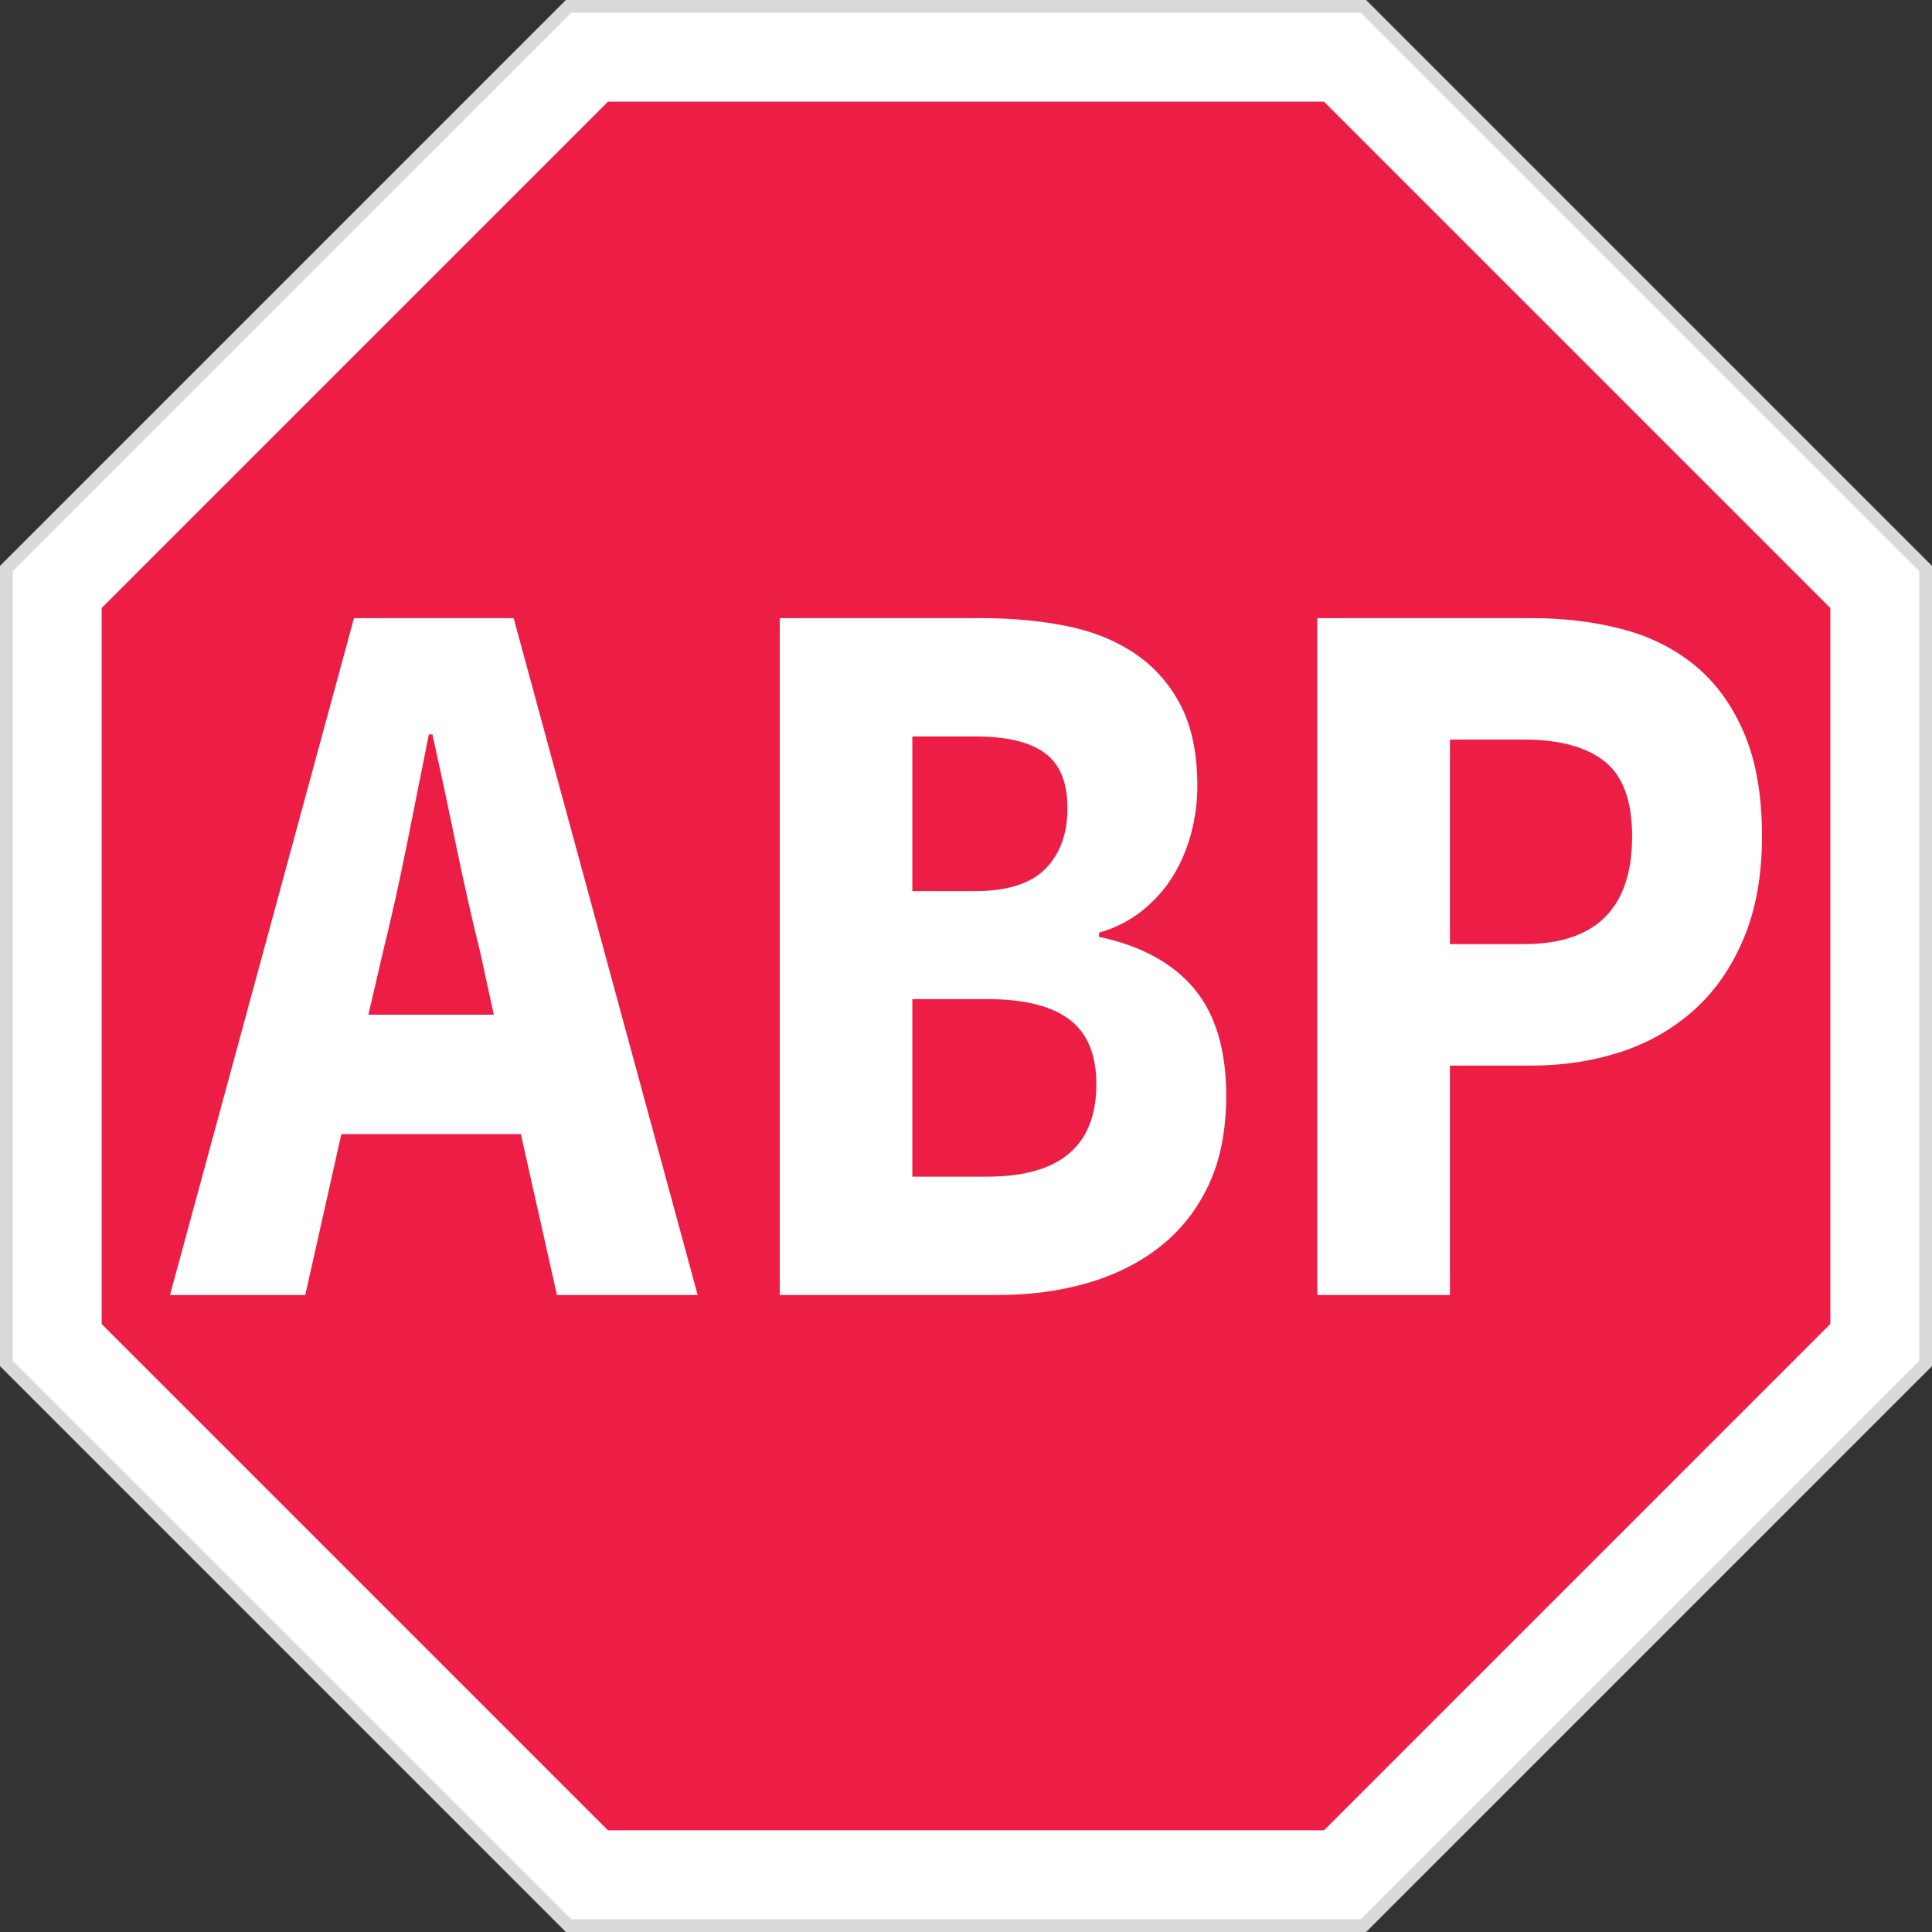 <?xml version="1.0" encoding="UTF-8"?>
<svg width="315px" height="315px" viewBox="0 0 315 315" version="1.1" xmlns="http://www.w3.org/2000/svg" xmlns:xlink="http://www.w3.org/1999/xlink">
    <rect x="0" y="0" width="315" height="315" fill="#333333" stroke="none"/>
    <title>logo-abp</title>
    <g id="Landings" stroke="none" stroke-width="1" fill="none" fill-rule="evenodd">
        <g id="logo-abp">
            <polygon id="Fill-1" fill="#D8D9D9" points="92.261 0 0 92.261 0 222.739 92.261 315 222.736 315 315 222.739 315 92.261 222.736 0"></polygon>
            <polygon id="Fill-2" fill="#FFFFFF" points="93.123 2.08 2.078 93.122 2.078 221.877 93.123 312.919 221.878 312.919 312.92 221.877 312.92 93.122 221.878 2.08"></polygon>
            <polygon id="Fill-3" fill="#ED1E45" points="99.128 298.421 16.576 215.87 16.576 99.128 99.128 16.577 215.872 16.577 298.421 99.128 298.421 215.87 215.872 298.421"></polygon>
            <path d="M80.512,165.44 L78.306,155.283 C76.932,149.757 75.608,143.889 74.335,137.681 C73.06,131.475 71.784,125.492 70.511,119.738 L69.924,119.738 C68.746,125.607 67.543,131.615 66.321,137.766 C65.093,143.917 63.795,149.757 62.424,155.283 L60.069,165.44 L80.512,165.44 Z M84.924,184.906 L55.657,184.906 L49.775,211.142 L27.716,211.142 L57.717,100.78 L83.746,100.78 L113.75,211.142 L90.805,211.142 L84.924,184.906 Z" id="Fill-4" fill="#FFFFFF"></path>
            <path d="M160.956,191.845 C172.818,191.845 178.75,186.824 178.75,176.782 C178.75,171.929 177.28,168.403 174.338,166.203 C171.396,164 166.933,162.902 160.956,162.902 L148.749,162.902 L148.749,191.845 L160.956,191.845 Z M158.897,145.296 C164.191,145.296 168.038,144.087 170.44,141.659 C172.843,139.234 174.046,135.933 174.046,131.756 C174.046,127.582 172.818,124.592 170.367,122.786 C167.917,120.98 164.14,120.076 159.043,120.076 L148.749,120.076 L148.749,145.296 L158.897,145.296 Z M127.132,100.781 L159.925,100.781 C164.927,100.781 169.558,101.203 173.824,102.051 C178.09,102.898 181.813,104.393 185.002,106.536 C188.186,108.681 190.687,111.503 192.502,114.997 C194.315,118.498 195.223,122.901 195.223,128.201 C195.223,130.686 194.902,133.168 194.267,135.65 C193.626,138.132 192.671,140.446 191.398,142.589 C190.122,144.734 188.456,146.651 186.399,148.343 C184.339,150.038 181.936,151.279 179.191,152.069 L179.191,152.745 C186.053,154.212 191.227,157.037 194.708,161.207 C198.187,165.384 199.926,171.196 199.926,178.642 C199.926,184.285 198.971,189.138 197.06,193.201 C195.15,197.263 192.502,200.621 189.119,203.272 C185.736,205.925 181.787,207.899 177.28,209.194 C172.77,210.496 167.917,211.143 162.721,211.143 L127.132,211.143 L127.132,100.781 Z" id="Fill-6" fill="#FFFFFF"></path>
            <path d="M248.459,153.93 C260.225,153.93 266.106,148.064 266.106,136.327 C266.106,130.573 264.611,126.51 261.621,124.139 C258.628,121.768 254.242,120.584 248.459,120.584 L236.401,120.584 L236.401,153.93 L248.459,153.93 Z M214.78,100.782 L249.782,100.782 C254.978,100.782 259.857,101.372 264.414,102.559 C268.975,103.743 272.946,105.717 276.326,108.482 C279.71,111.25 282.379,114.916 284.344,119.486 C286.302,124.053 287.283,129.668 287.283,136.327 C287.283,142.758 286.277,148.344 284.267,153.082 C282.258,157.824 279.538,161.716 276.107,164.763 C272.673,167.81 268.702,170.07 264.195,171.533 C259.682,173.002 254.88,173.735 249.782,173.735 L236.401,173.735 L236.401,211.141 L214.78,211.141 L214.78,100.782 Z" id="Fill-8" fill="#FFFFFF"></path>
        </g>
    </g>
</svg>